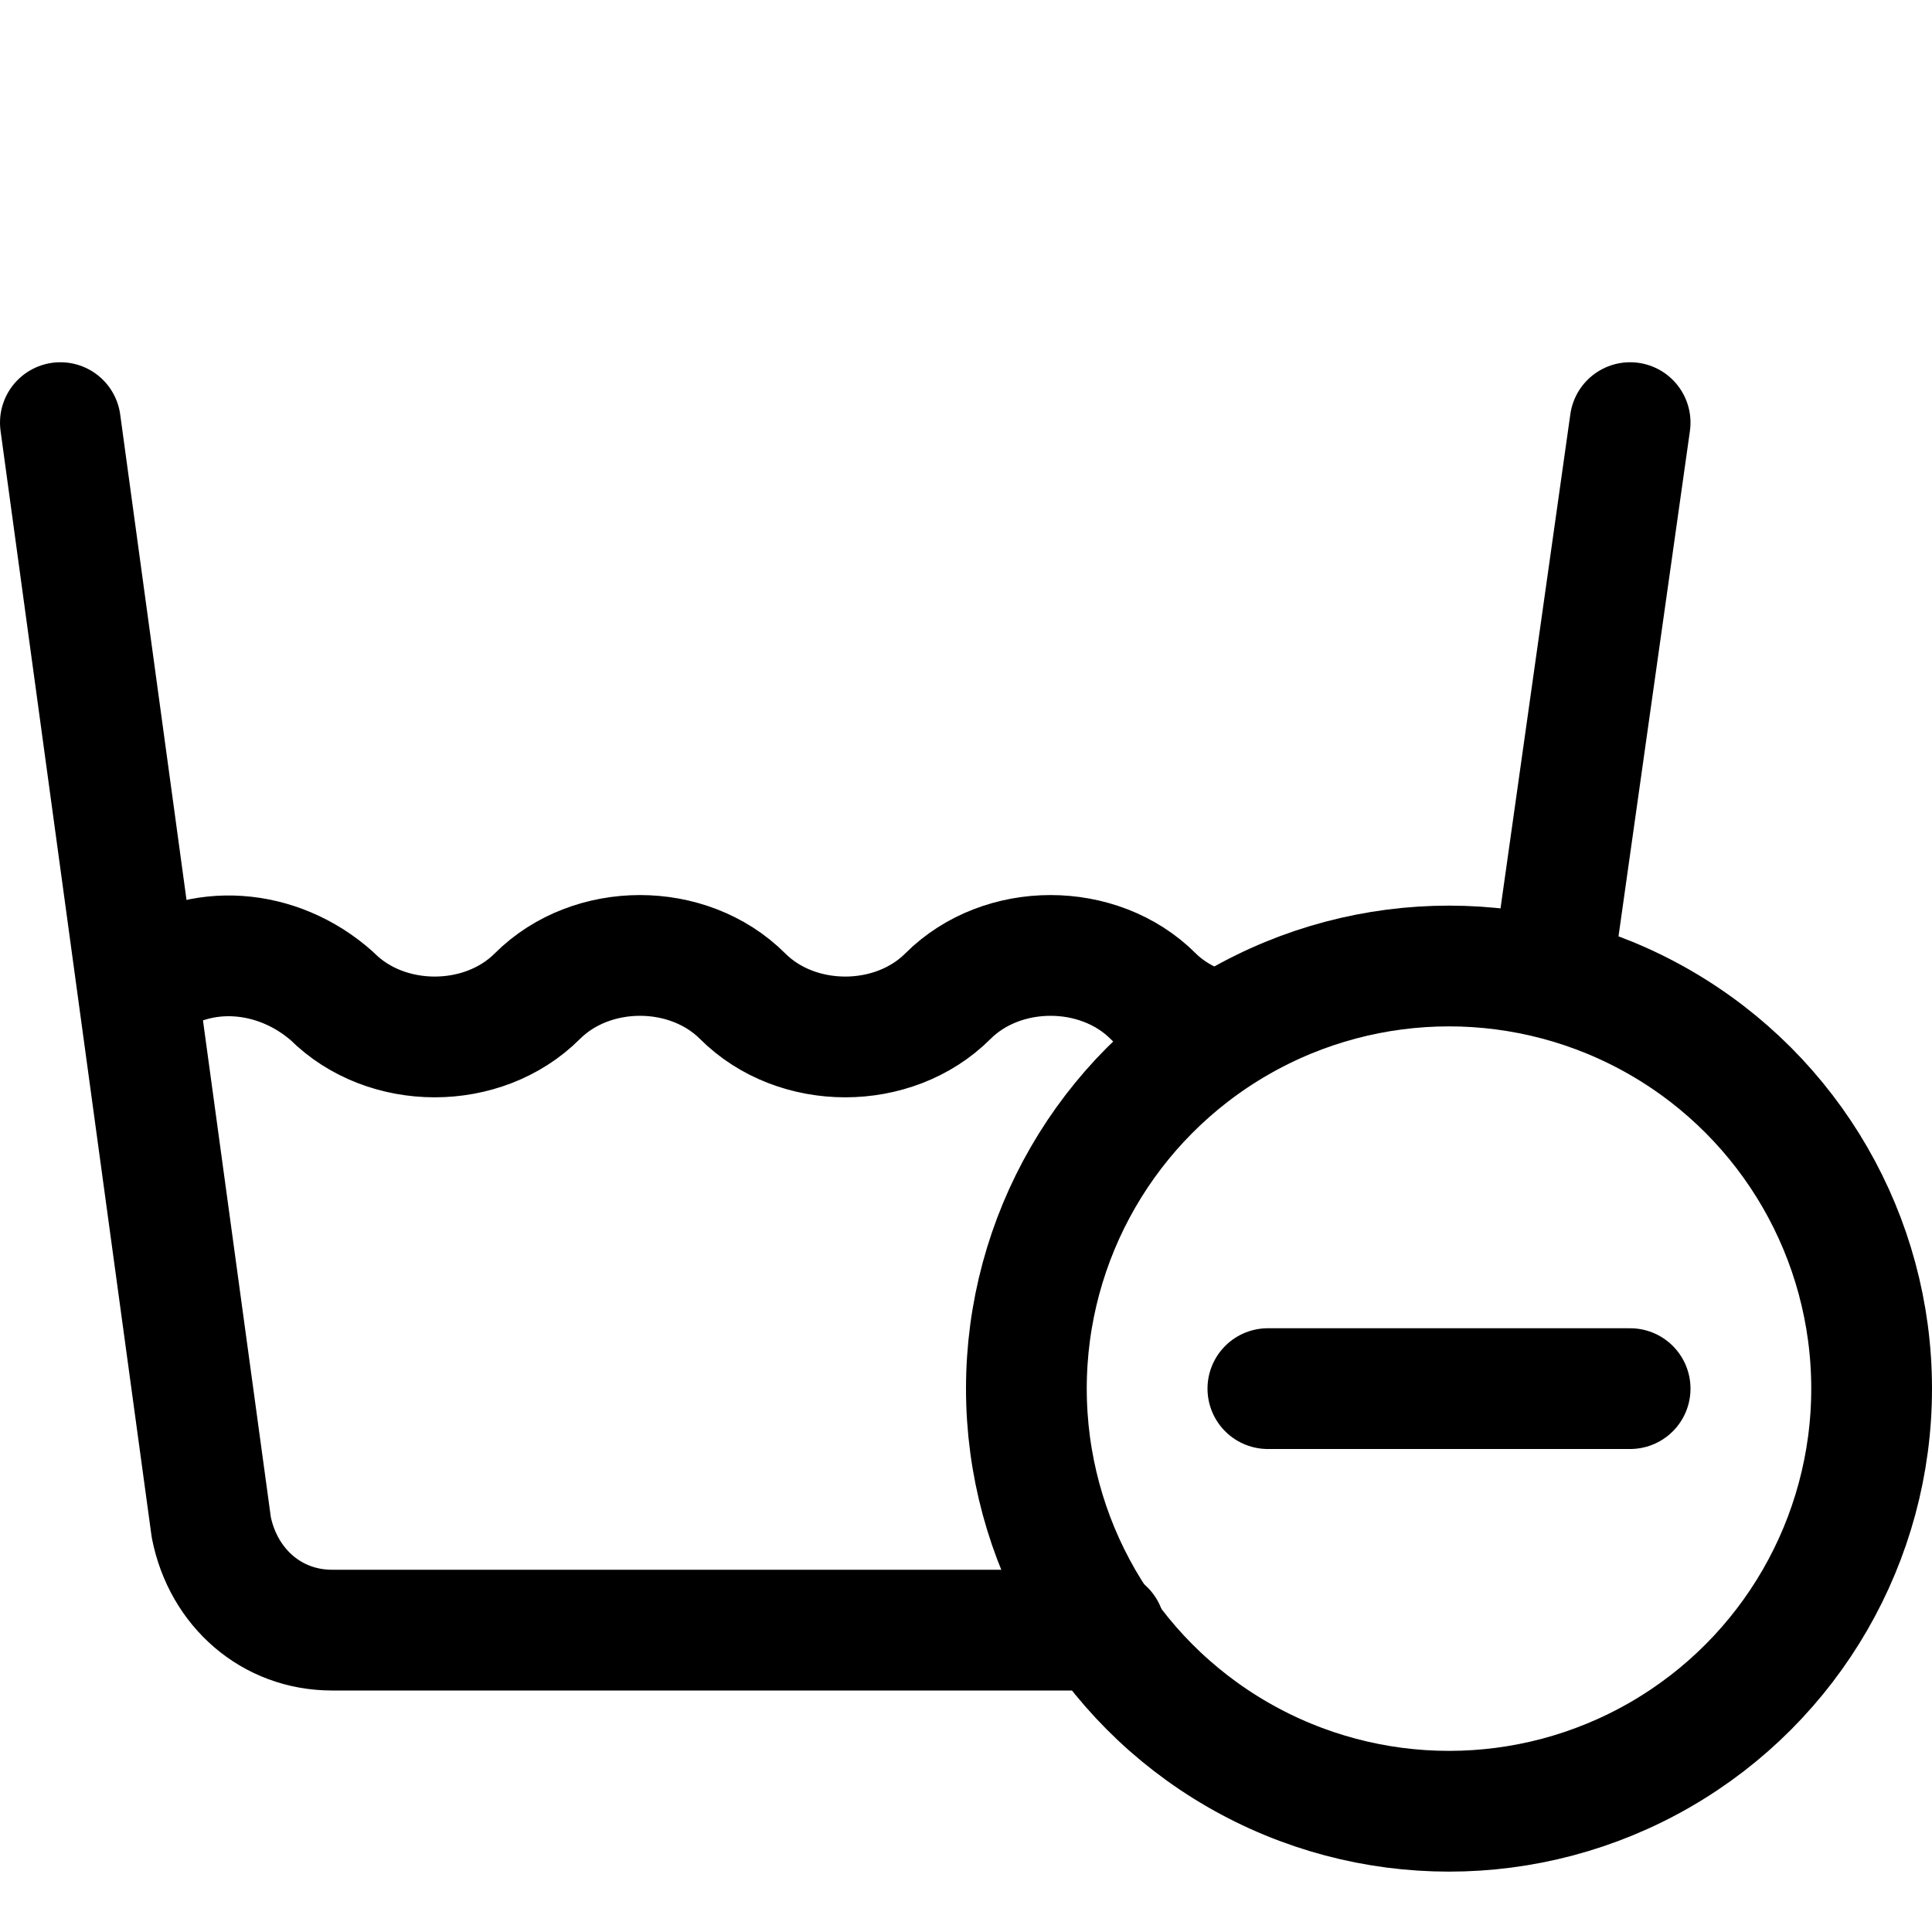 <?xml version="1.0" encoding="utf-8"?>

<!-- Uploaded to: SVG Repo, www.svgrepo.com, Generator: SVG Repo Mixer Tools -->
<svg version="1.1" id="Icons" xmlns="http://www.w3.org/2000/svg" xmlns:xlink="http://www.w3.org/1999/xlink" 
	 viewBox="0 0 32 32" xml:space="preserve">
<style type="text/css">
	.st0{fill:none;stroke:#000000;stroke-width:2;stroke-linecap:round;stroke-linejoin:round;stroke-miterlimit:10;}
</style>
<circle class="st0" cx="24" cy="23" r="7"/>
<line class="st0" x1="21" y1="23" x2="27" y2="23"/>
<path class="st0" d="M18.3,27H5.5c-1,0-1.8-0.7-2-1.7L1,7"/>
<line class="st0" x1="27" y1="7" x2="25.7" y2="16.2"/>
<path class="st0" d="M20.2,17.1c-0.4-0.1-0.8-0.3-1.1-0.6l0,0c-0.9-0.9-2.5-0.9-3.4,0l0,0c-0.9,0.9-2.5,0.9-3.4,0l0,0
	c-0.9-0.9-2.5-0.9-3.4,0l0,0c-0.9,0.9-2.5,0.9-3.4,0l0,0c-0.9-0.8-2.2-0.9-3.1-0.2"/>
</svg>